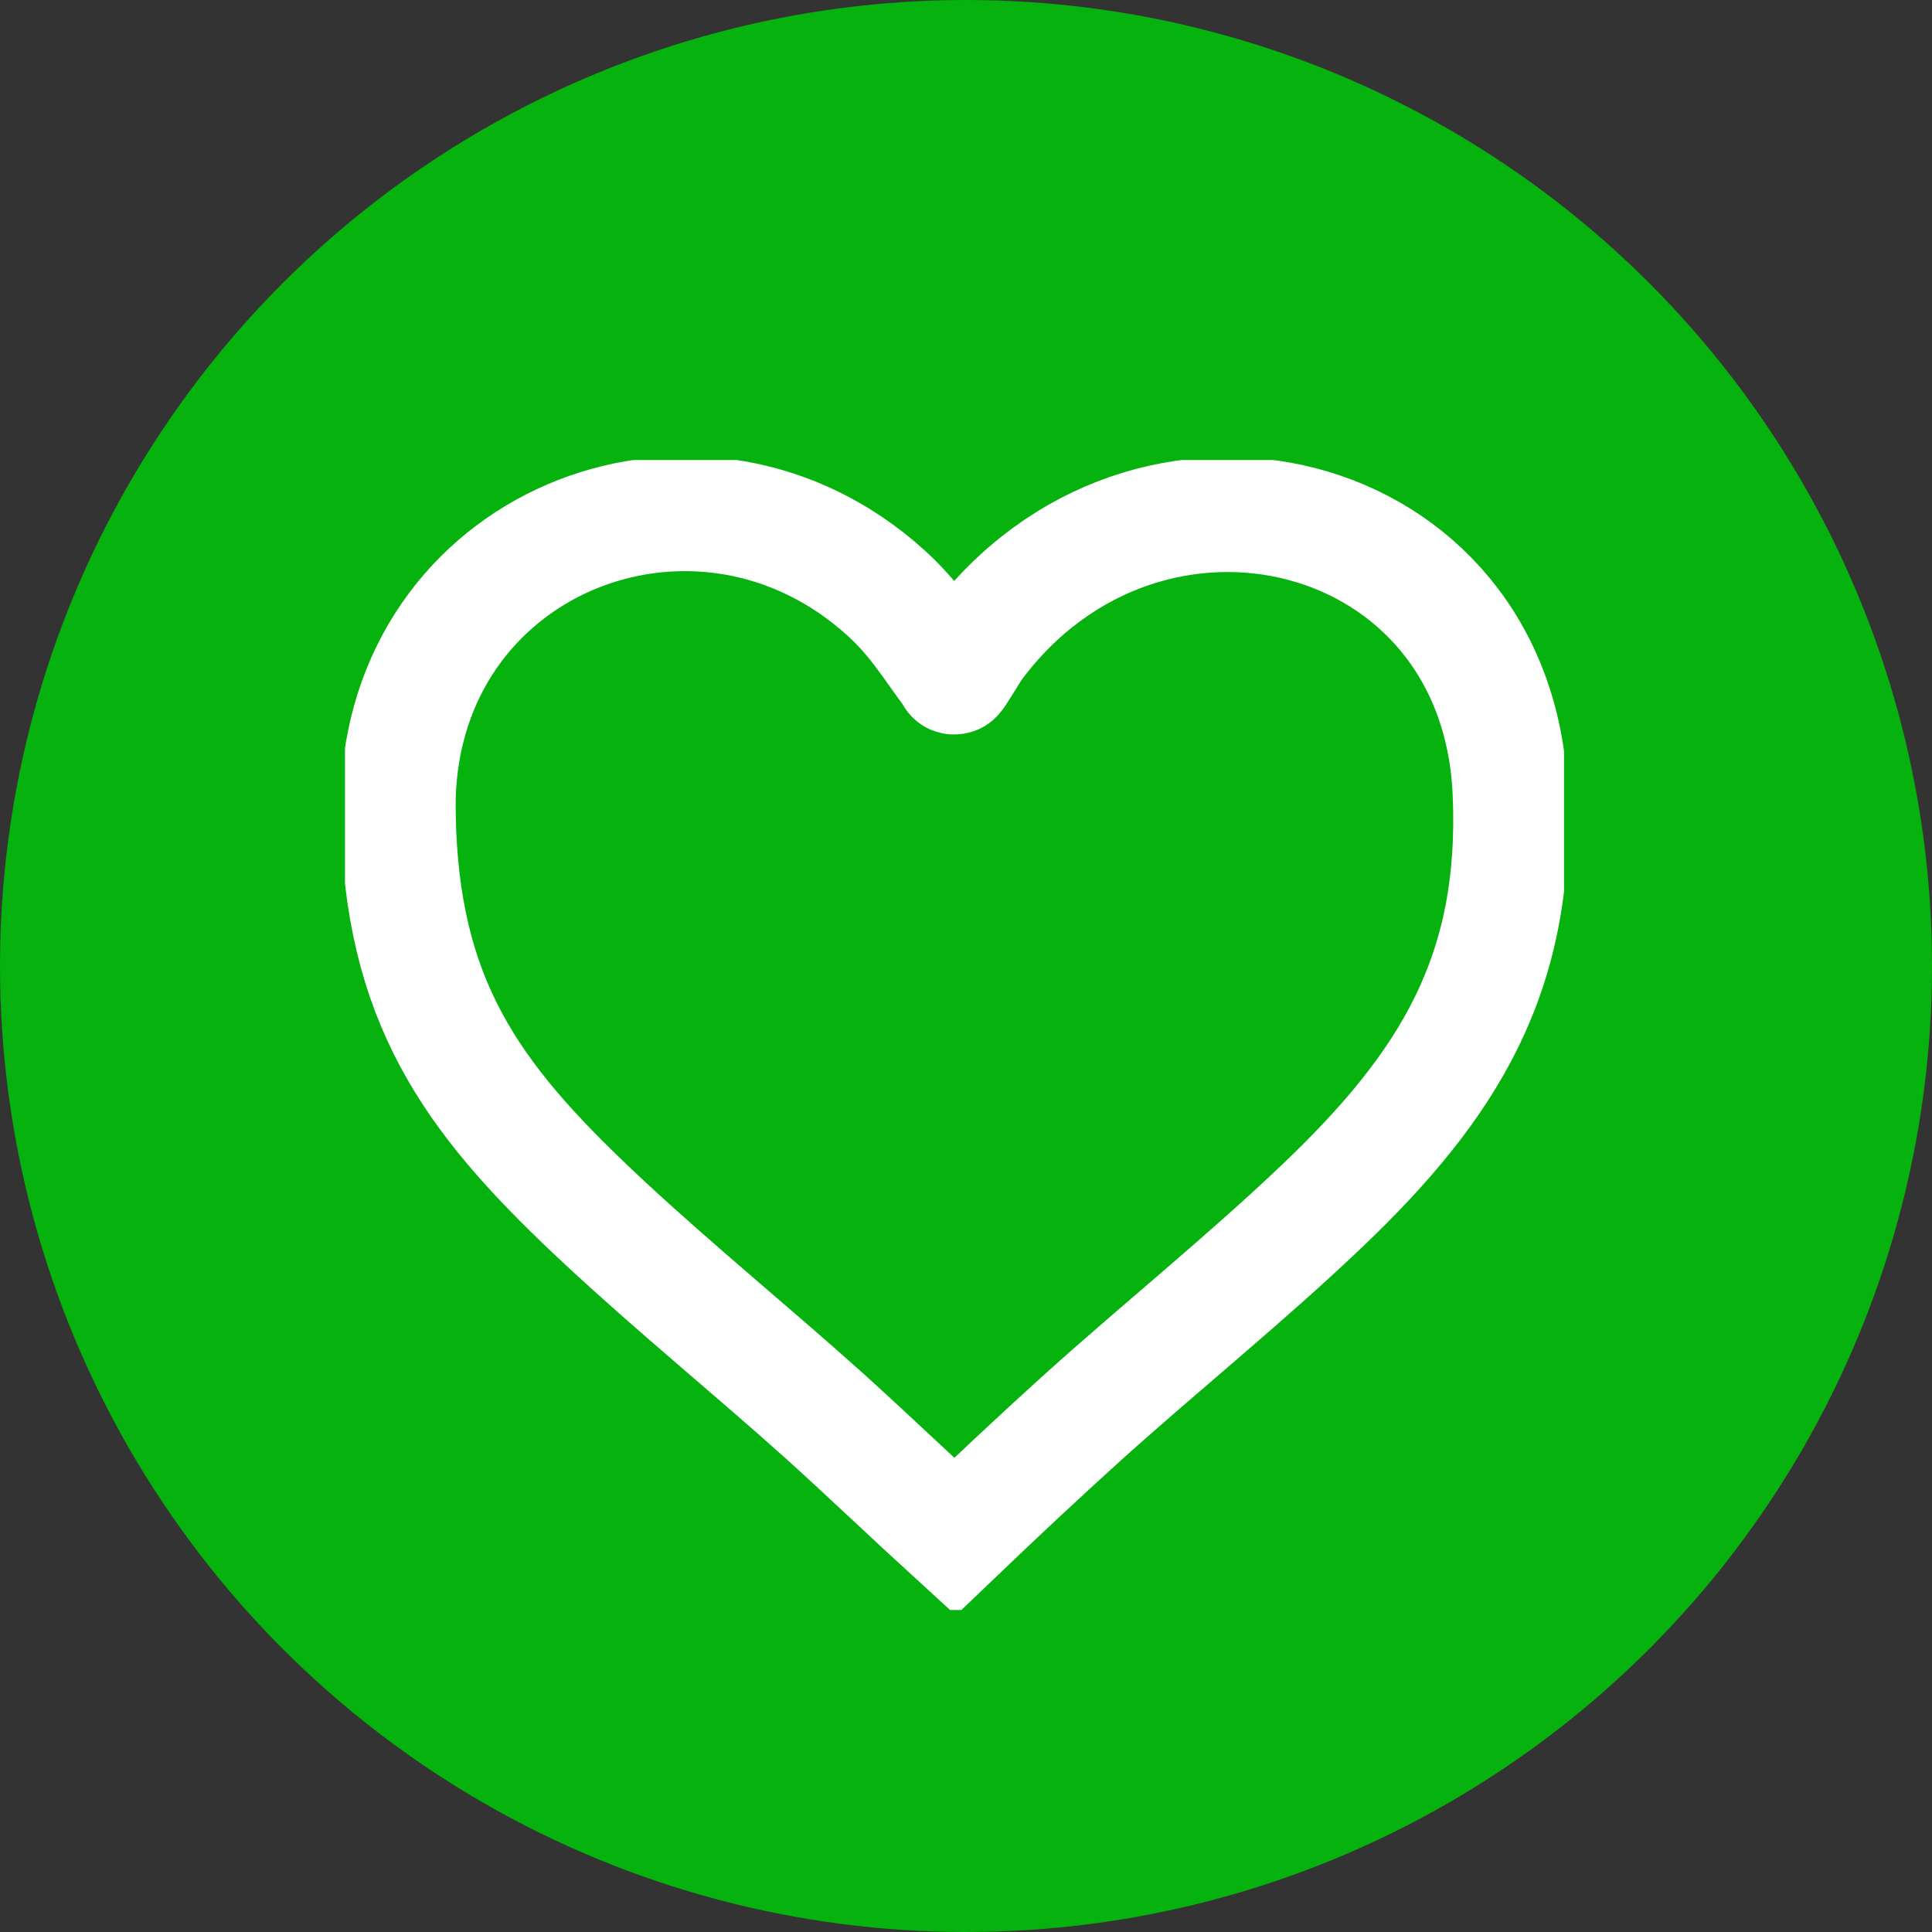 <?xml version="1.0" encoding="UTF-8"?> <svg xmlns="http://www.w3.org/2000/svg" width="84" height="84" viewBox="0 0 84 84" fill="none"><rect x="0" y="0" width="84" height="84" fill="#333333" stroke="none"/><circle cx="42" cy="42" r="42" fill="#06B20E"></circle><g clip-path="url(#clip0_0_1)"><path d="M17.333 34.203C17.981 23.285 30.564 18.572 38.518 25.776C39.787 26.924 40.416 28.016 41.407 29.341C41.435 29.378 41.407 29.462 41.527 29.425C41.601 29.397 42.259 28.268 42.416 28.063C49.833 18.124 65.092 21.801 65.657 34.436C66.009 42.359 62.972 47.184 57.537 52.381C54.203 55.564 50.546 58.503 47.111 61.592C45.222 63.3 43.361 65.045 41.518 66.808C39.629 65.082 37.777 63.309 35.879 61.592C32.731 58.764 29.435 56.086 26.333 53.203C20.842 48.098 17.639 44.001 17.333 36.116C17.314 35.519 17.296 34.8 17.333 34.203Z" stroke="white" stroke-width="5" stroke-miterlimit="10" stroke-linecap="round"></path></g><defs><clipPath id="clip0_0_1"><rect width="53" height="50" fill="white" transform="translate(15 20)"></rect></clipPath></defs></svg> 